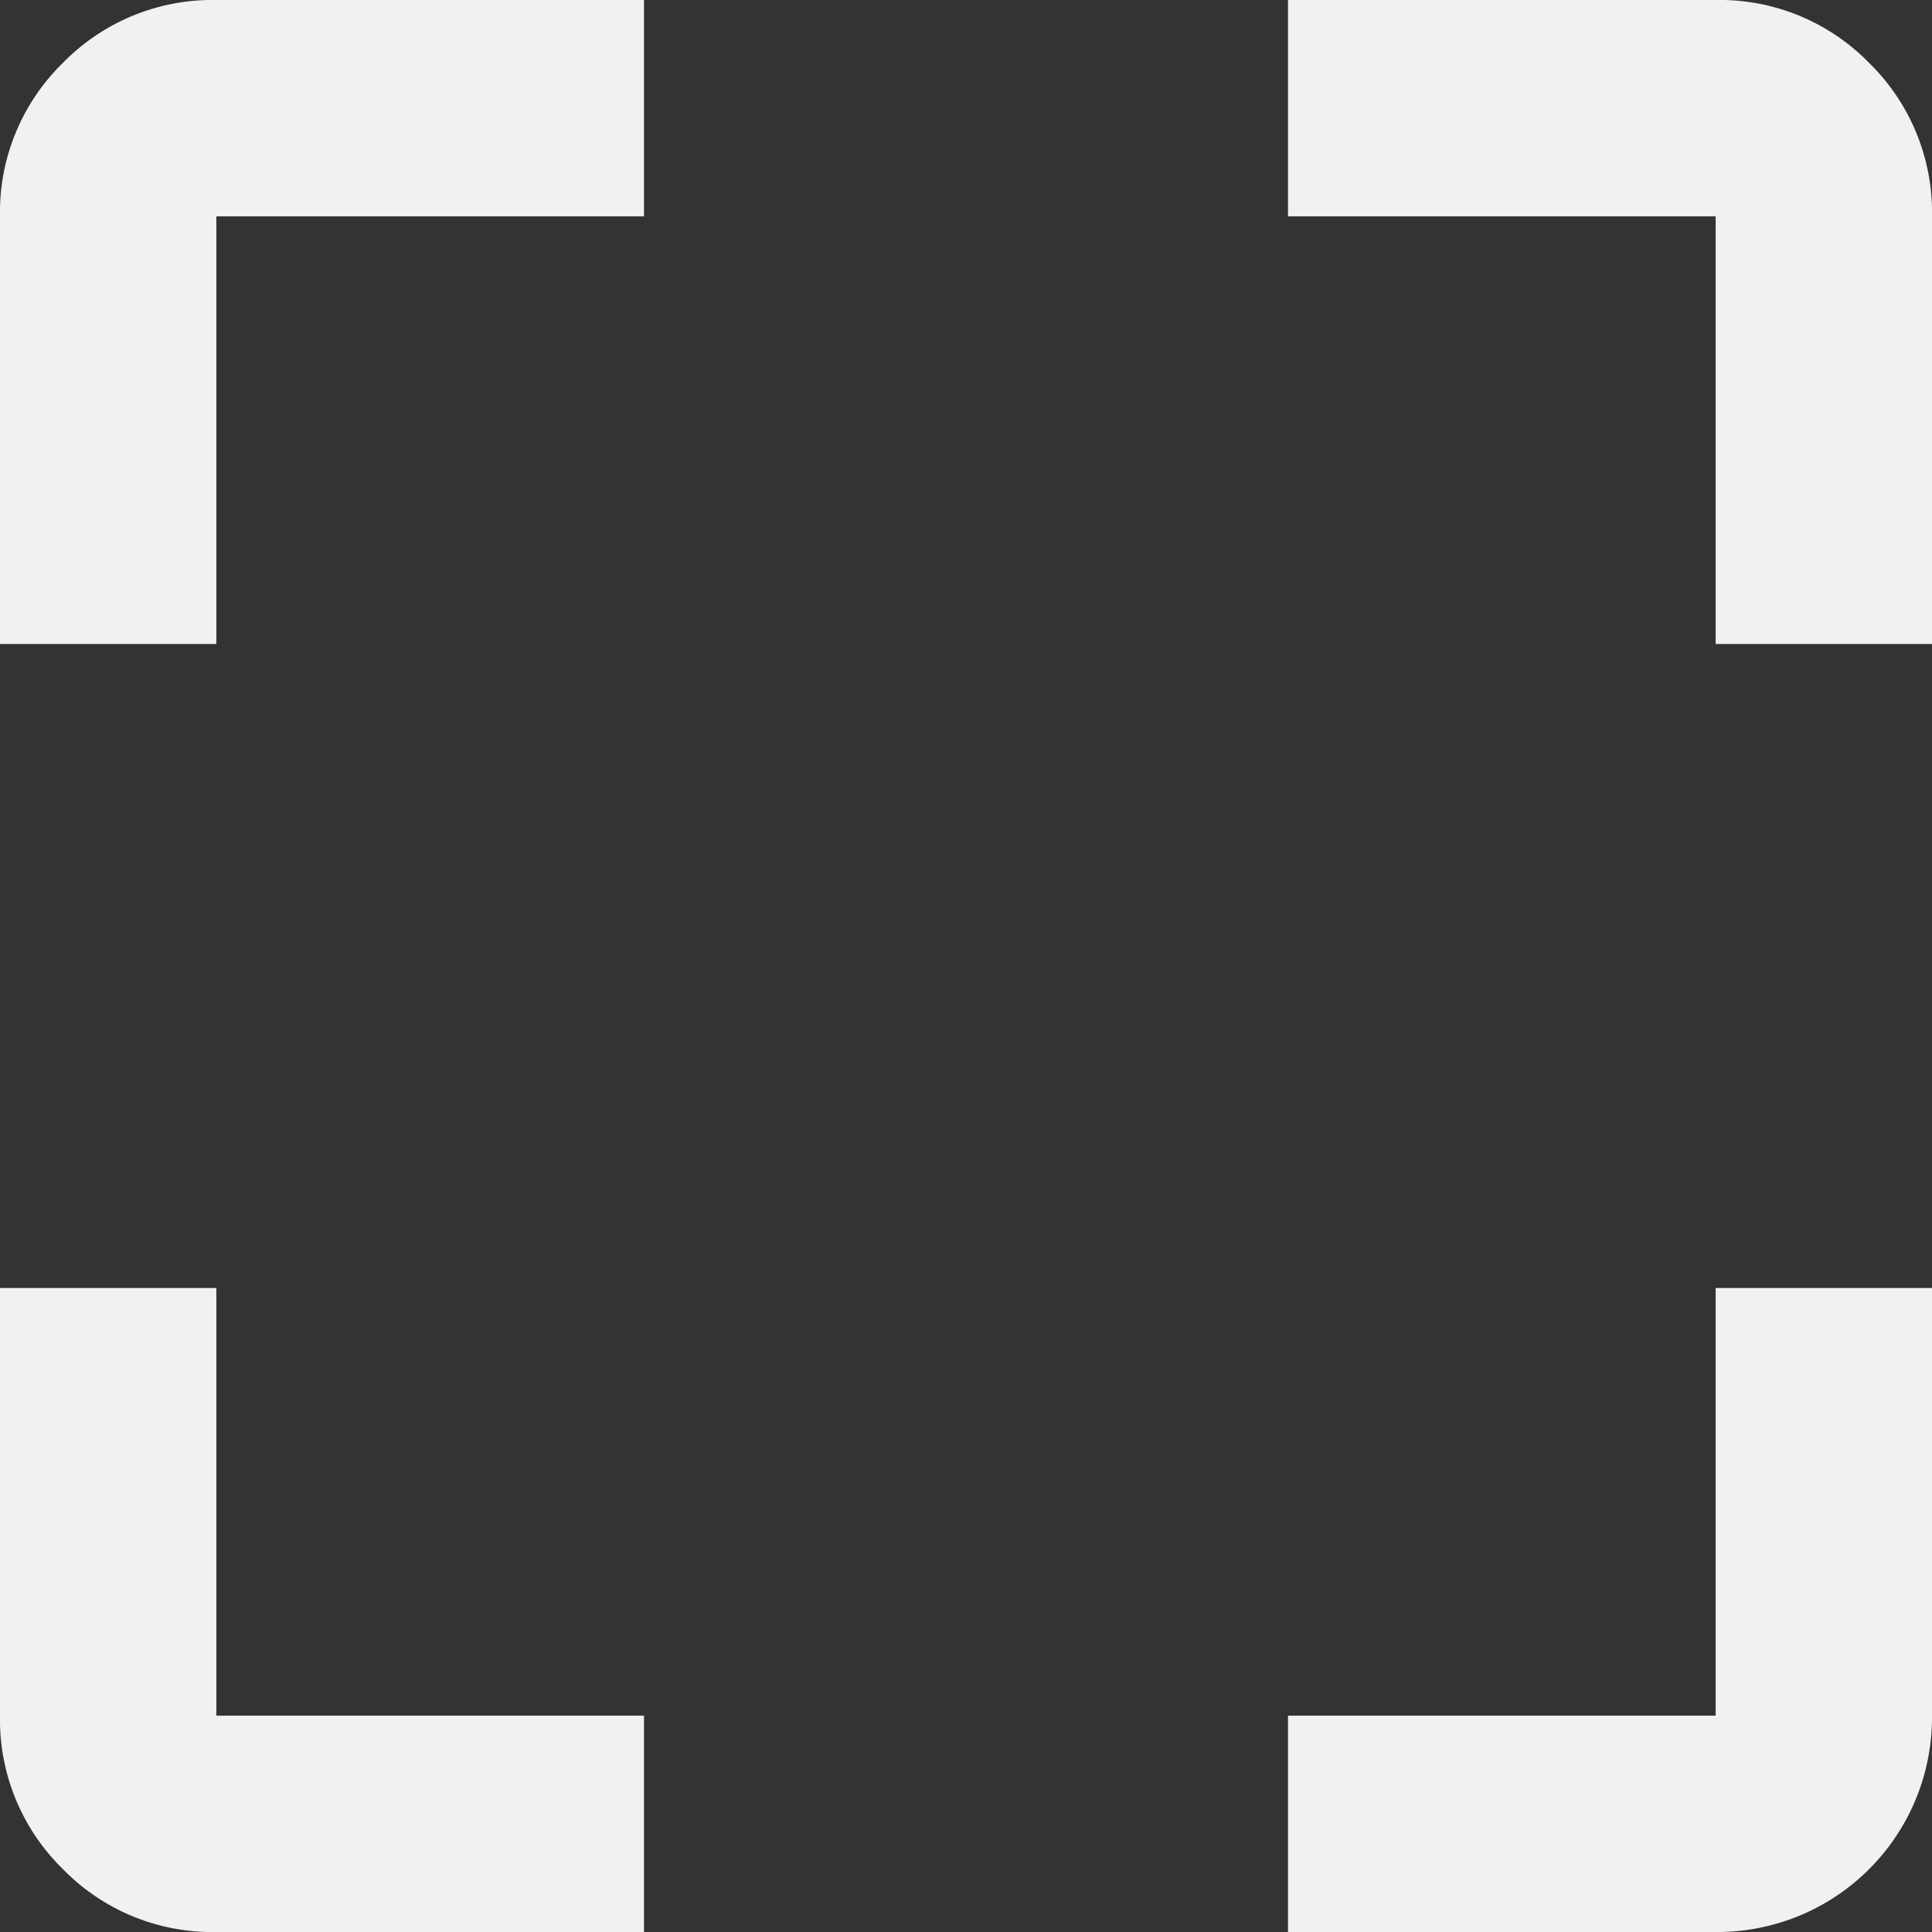 <svg xmlns="http://www.w3.org/2000/svg" width="45" height="45" viewBox="0 0 45 45"><rect x="0" y="0" width="45" height="45" fill="#333333" stroke="none"/><path d="M5.039,30v9.961H15V45H5.039a4.86,4.86,0,0,1-3.574-1.465A4.869,4.869,0,0,1,0,39.961V30Zm0-24.961V15H0V5.039A4.86,4.86,0,0,1,1.465,1.465,4.869,4.869,0,0,1,5.039,0H15V5.039ZM39.961,0a4.86,4.86,0,0,1,3.574,1.465A4.869,4.869,0,0,1,45,5.039V15H39.961V5.039H30V0Zm0,39.961V30H45v9.961A5,5,0,0,1,39.961,45H30V39.961Z" fill="#f1f1f1"/></svg>
